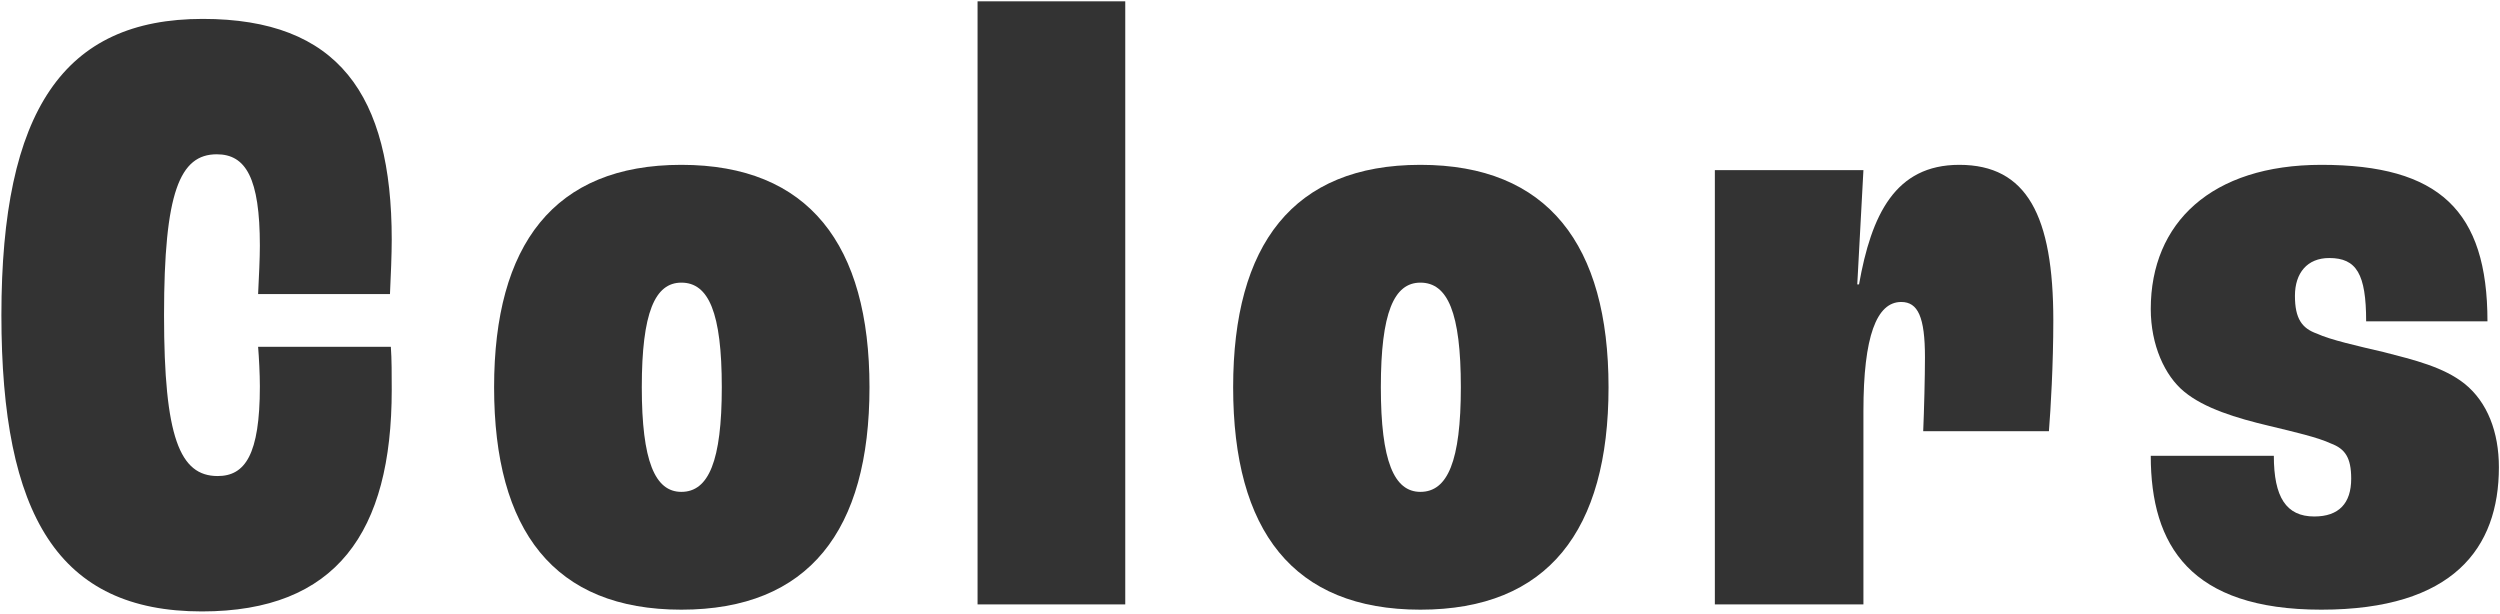<svg width="273" height="67" viewBox="0 0 273 67" fill="none" xmlns="http://www.w3.org/2000/svg">
<path d="M253.487 66.576C239.183 66.576 234.863 59.568 234.863 49.776H248.303C248.303 54.288 249.647 56.4 252.719 56.4C255.407 56.4 256.751 54.96 256.751 52.272C256.751 49.968 256.079 49.008 254.543 48.432C253.103 47.76 250.607 47.184 247.823 46.512C244.175 45.648 240.719 44.592 238.511 42.768C236.399 41.04 234.863 37.68 234.863 33.744C234.863 24.336 241.487 18 253.487 18C266.351 18 271.631 22.992 271.631 35.088H258.383C258.383 29.904 257.327 28.176 254.351 28.176C251.951 28.176 250.607 29.808 250.607 32.304C250.607 34.8 251.375 35.856 253.007 36.432C254.447 37.104 257.423 37.776 260.303 38.448C263.663 39.312 266.831 40.08 269.135 41.904C271.631 43.92 272.879 47.184 272.879 51.024C272.879 59.856 267.887 66.576 253.487 66.576Z" fill="#333333"/>
<path d="M187.262 66V18.576H203.486L202.814 31.056H203.006C204.35 23.472 206.942 18 213.95 18C221.342 18 224.222 23.568 224.222 34.992C224.222 39.792 223.934 44.688 223.742 47.088H210.014C210.11 44.88 210.206 41.136 210.206 39.024C210.206 34.608 209.438 32.976 207.614 32.976C204.926 32.976 203.486 36.72 203.486 44.88V66H187.262Z" fill="#333333"/>
<path d="M155.108 66.576C141.188 66.576 134.66 57.936 134.66 42.288C134.66 26.736 141.188 18 155.108 18C169.028 18 175.652 26.736 175.652 42.288C175.652 57.936 169.028 66.576 155.108 66.576ZM155.108 53.712C158.084 53.712 159.524 50.352 159.524 42.288C159.524 34.128 158.084 30.864 155.108 30.864C152.228 30.864 150.788 34.128 150.788 42.288C150.788 50.352 152.228 53.712 155.108 53.712Z" fill="#333333"/>
<path d="M106.75 66.001V0.145H122.878V66.001H106.75Z" fill="#333333"/>
<path d="M74.404 66.576C60.484 66.576 53.956 57.936 53.956 42.288C53.956 26.736 60.484 18 74.404 18C88.324 18 94.948 26.736 94.948 42.288C94.948 57.936 88.324 66.576 74.404 66.576ZM74.404 53.712C77.38 53.712 78.82 50.352 78.82 42.288C78.82 34.128 77.38 30.864 74.404 30.864C71.524 30.864 70.084 34.128 70.084 42.288C70.084 50.352 71.524 53.712 74.404 53.712Z" fill="#333333"/>
<path d="M22.041 66.768C6.393 66.768 0.153 56.304 0.153 34.416C0.153 12.049 6.969 2.064 22.137 2.064C36.921 2.064 42.777 10.32 42.777 26.16C42.777 27.697 42.681 30.192 42.585 32.112H28.185C28.281 30.192 28.377 28.177 28.377 26.832C28.377 19.441 26.841 16.849 23.673 16.849C19.641 16.849 17.913 20.977 17.913 34.416C17.913 47.761 19.641 51.984 23.769 51.984C26.745 51.984 28.377 49.681 28.377 42.193C28.377 40.848 28.281 39.025 28.185 37.873H42.681C42.777 39.217 42.777 40.848 42.777 42.577C42.777 58.129 36.729 66.768 22.041 66.768Z" fill="#333333"/>
</svg>
